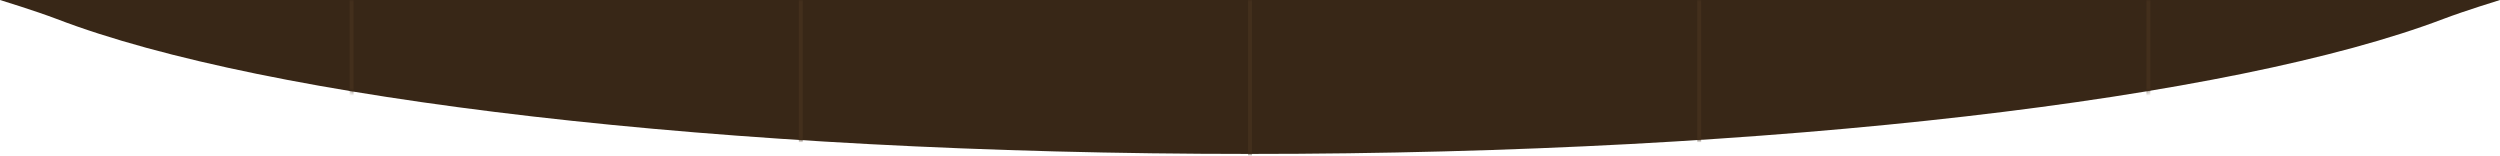 <?xml version="1.0" encoding="UTF-8"?> <svg xmlns="http://www.w3.org/2000/svg" width="640" height="40" viewBox="0 0 640 40" fill="none"> <path d="M319.914 39.406C184.453 39.406 68.066 25.396 14.508 4.852C8.99 2.752 0 -2.28882e-05 0 -2.28882e-05H14.508L625.492 -2.28882e-05H640C640 -2.28882e-05 631.01 2.752 625.492 4.852C571.737 25.305 455.005 39.406 319.914 39.406Z" fill="#382717"></path> <mask id="mask0_361_102" style="mask-type:alpha" maskUnits="userSpaceOnUse" x="0" y="0" width="640" height="40"> <path d="M319.914 39.406C184.453 39.406 68.066 25.396 14.508 4.852C8.99 2.752 0 -2.28882e-05 0 -2.28882e-05H14.508L625.492 -2.28882e-05H640C640 -2.28882e-05 631.01 2.752 625.492 4.852C571.737 25.305 455.005 39.406 319.914 39.406Z" fill="#382717"></path> </mask> <g mask="url(#mask0_361_102)"> <path d="M550 39.791L550 -0.209" stroke="#432F1C"></path> <path d="M435 39.791L435 -0.209" stroke="#432F1C"></path> <path d="M320 39.791L320 -0.209" stroke="#432F1C"></path> <path d="M205 39.791L205 -0.209" stroke="#432F1C"></path> <path d="M90 39.791L90 -0.209" stroke="#432F1C"></path> </g> </svg> 